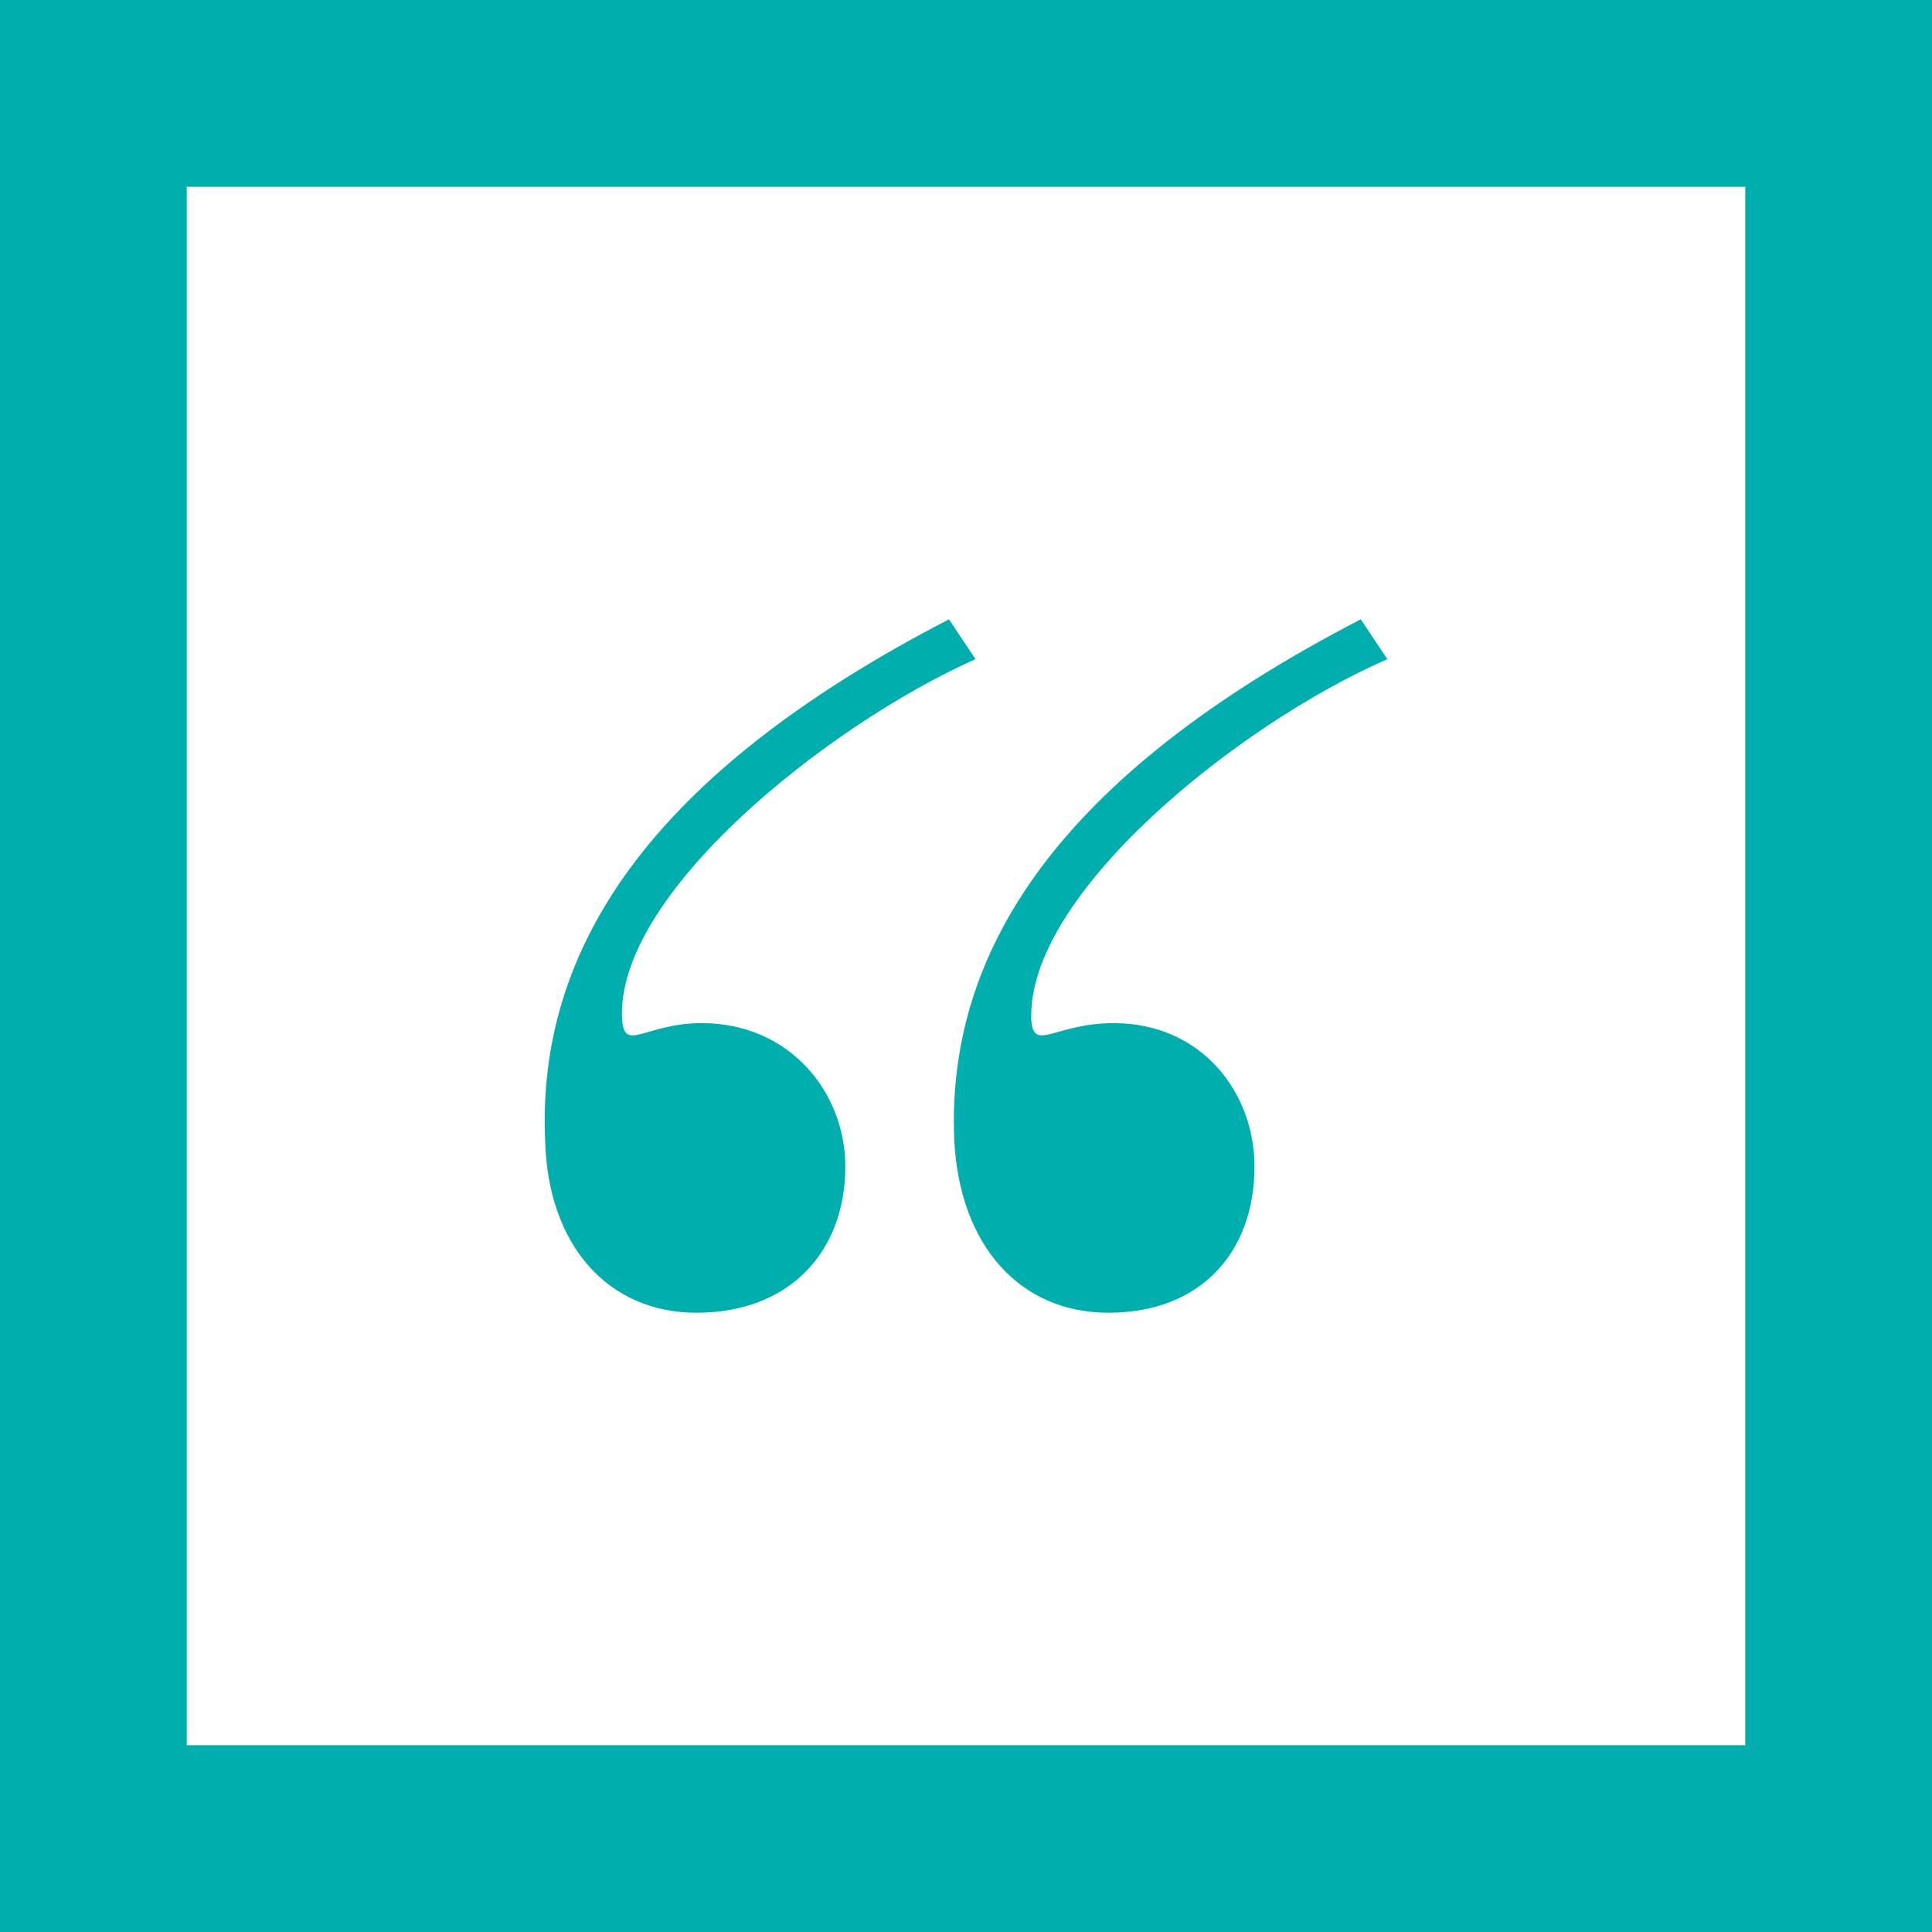 <svg xmlns="http://www.w3.org/2000/svg" xmlns:xlink="http://www.w3.org/1999/xlink" id="Layer_1" x="0px" y="0px" viewBox="0 0 579.3 579.3" style="enable-background:new 0 0 579.3 579.3;" xml:space="preserve"><style type="text/css">	.st0{fill:none;stroke:#00AFAD;stroke-width:56;stroke-miterlimit:10;}	.st1{fill:#00AFAD;}</style><g>	<rect x="28" y="28" class="st0" width="523.3" height="523.3"></rect>	<path class="st1" d="M415.98,197.64c-45.41,19.92-108.34,70.9-106.75,108.34c0.8,9.56,7.17,0.8,24.7,0.8  c26.29,0,42.22,20.71,42.22,43.02c0,25.49-15.93,43.82-43.82,43.82c-26.29,0-44.61-19.92-46.2-51.78  c-2.39-56.56,31.07-109.14,121.89-156.14L415.98,197.64z M292.5,197.64c-44.61,19.92-108.34,70.9-105.95,108.34  c0.8,9.56,7.17,0.8,23.9,0.8c26.29,0,43.02,20.71,43.02,43.02c0,25.49-16.73,43.82-44.61,43.82c-26.29,0-44.61-19.92-45.41-51.78  c-2.39-56.56,30.27-109.14,121.09-156.14L292.5,197.64z"></path></g></svg>